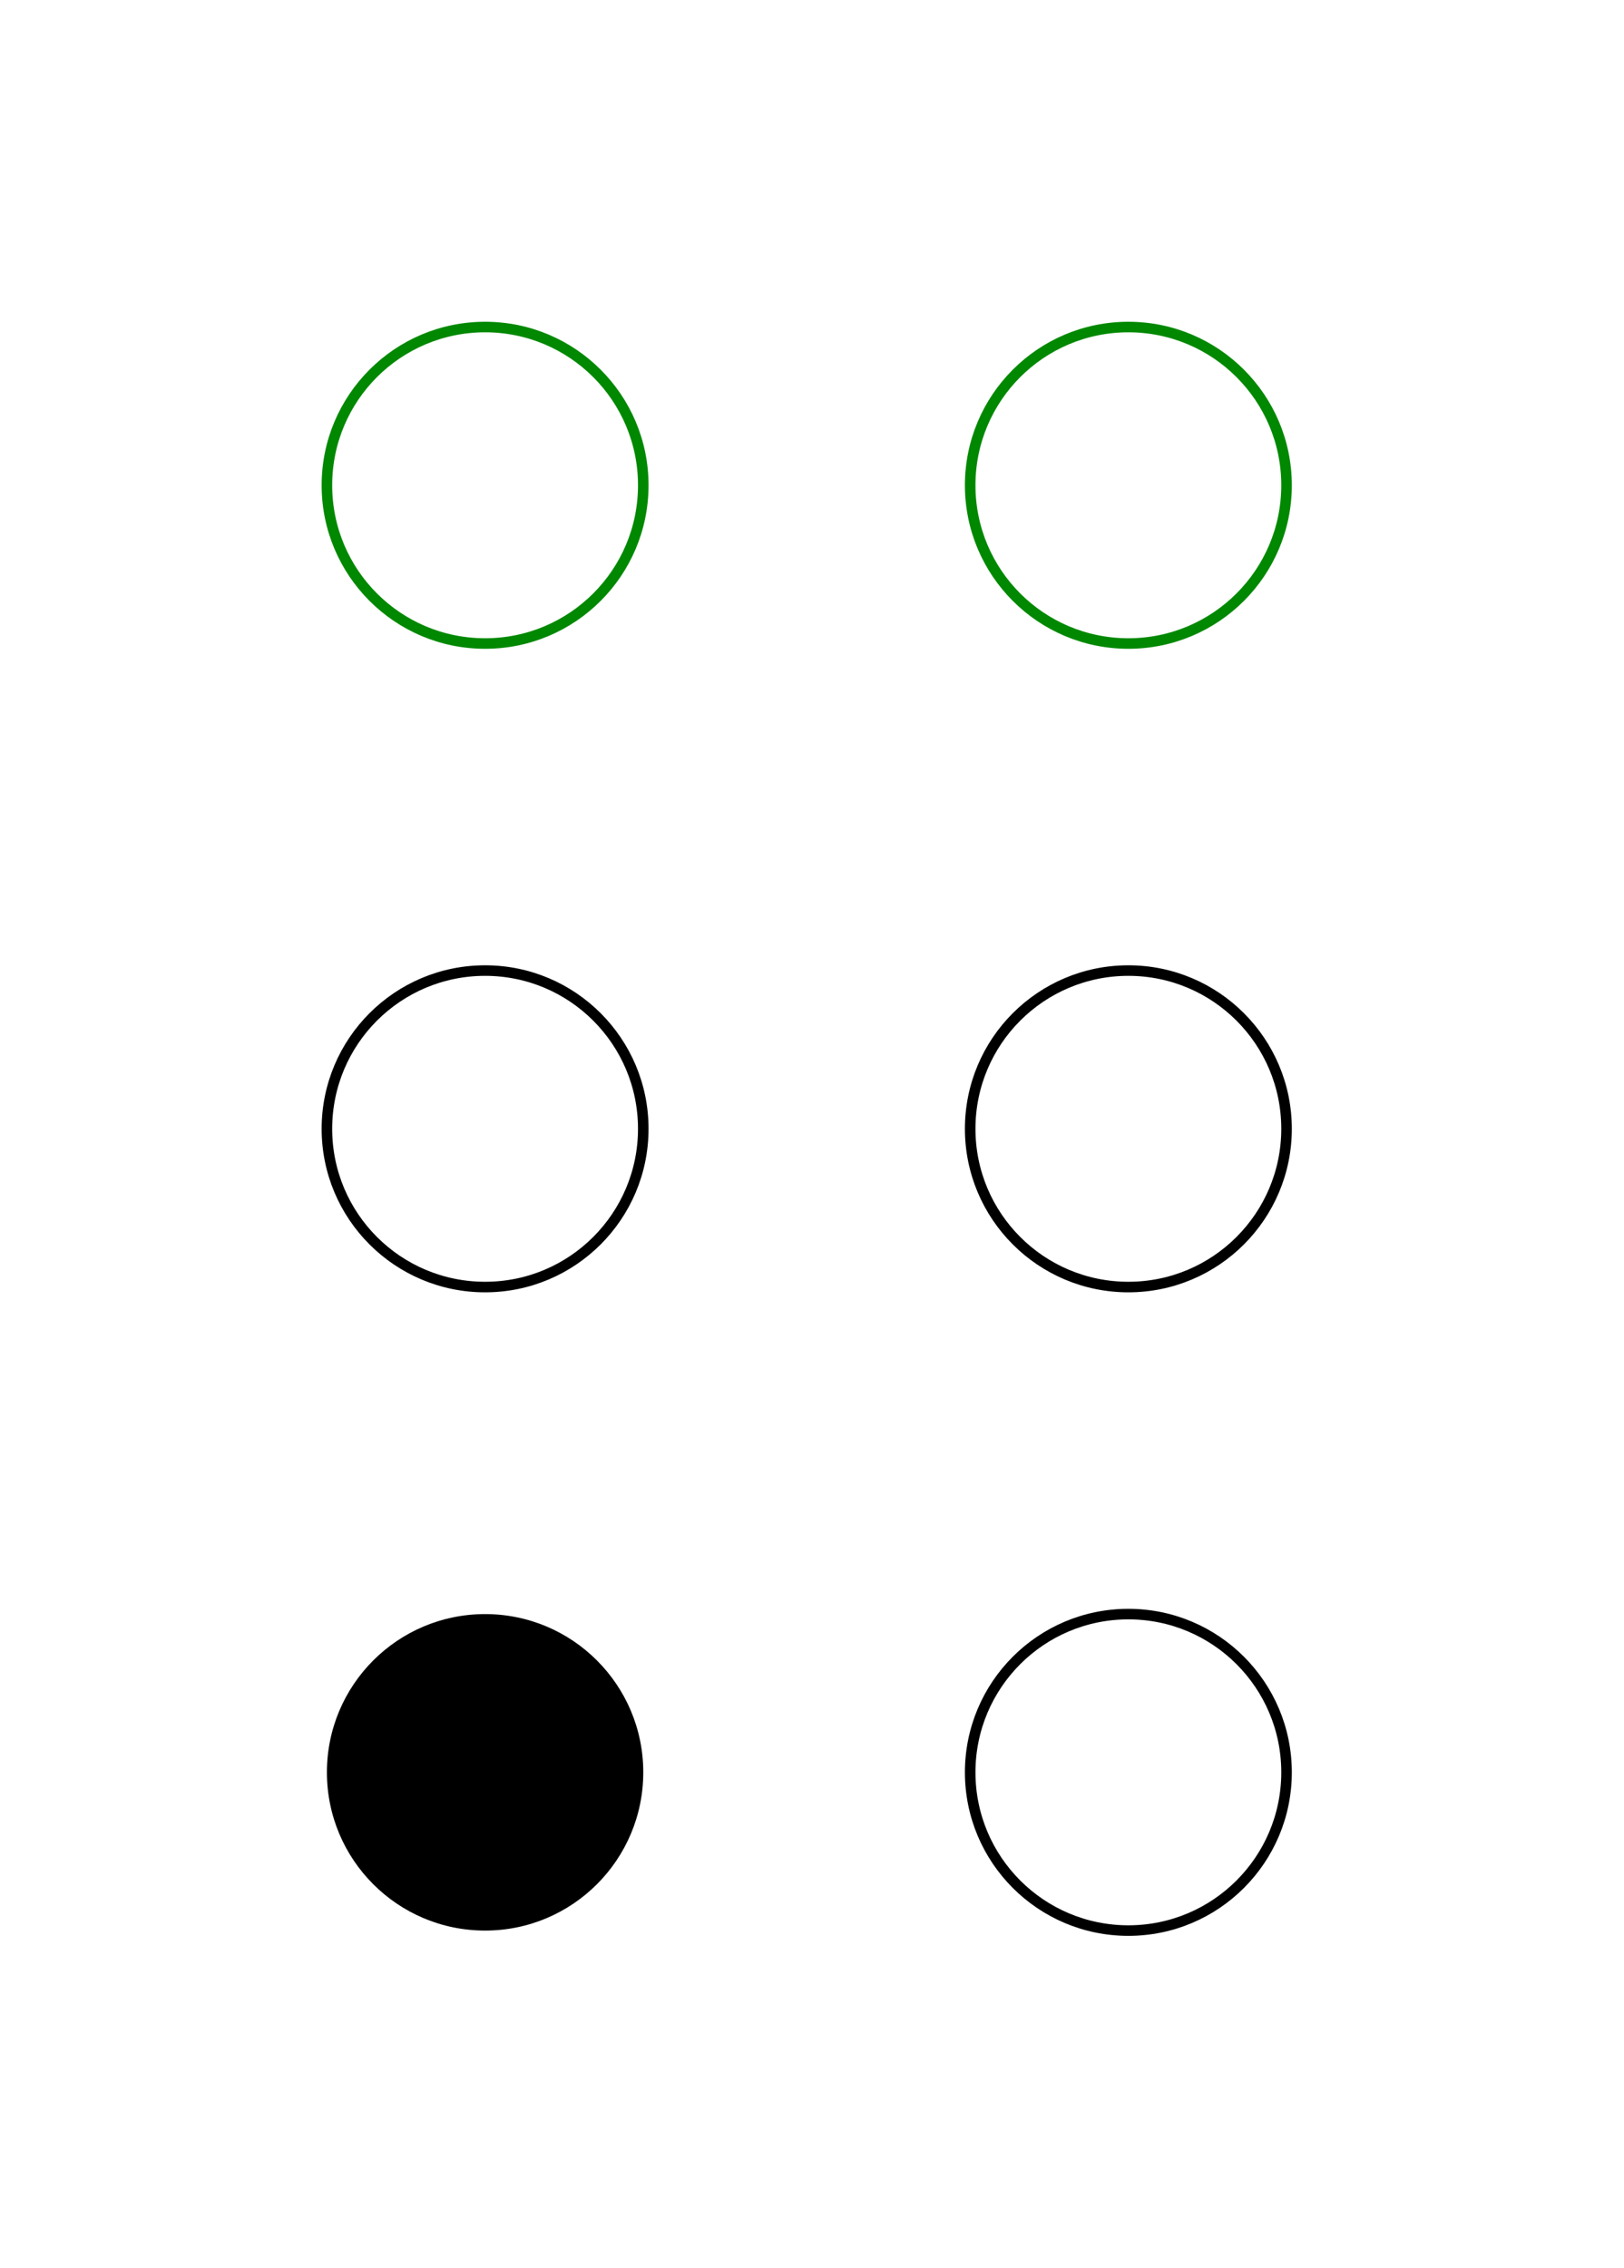 <svg width="154" height="215" xmlns="http://www.w3.org/2000/svg">
  <g fill="black">
  <circle cx="46" cy="168" r="15" id="c3" />
 </g>
 <g fill="none" stroke="#080">
  <circle cx="46" cy="46" r="15" id="c1" />
  <circle cx="107" cy="46" r="15" id="c4" />
 </g>
 <g fill="none" stroke="black">
  <circle cx="46" cy="107" r="15" id="c2" />
  <circle cx="107" cy="107" r="15" id="c5" />
  <circle cx="107" cy="168" r="15" id="c6" />
 </g>
</svg>